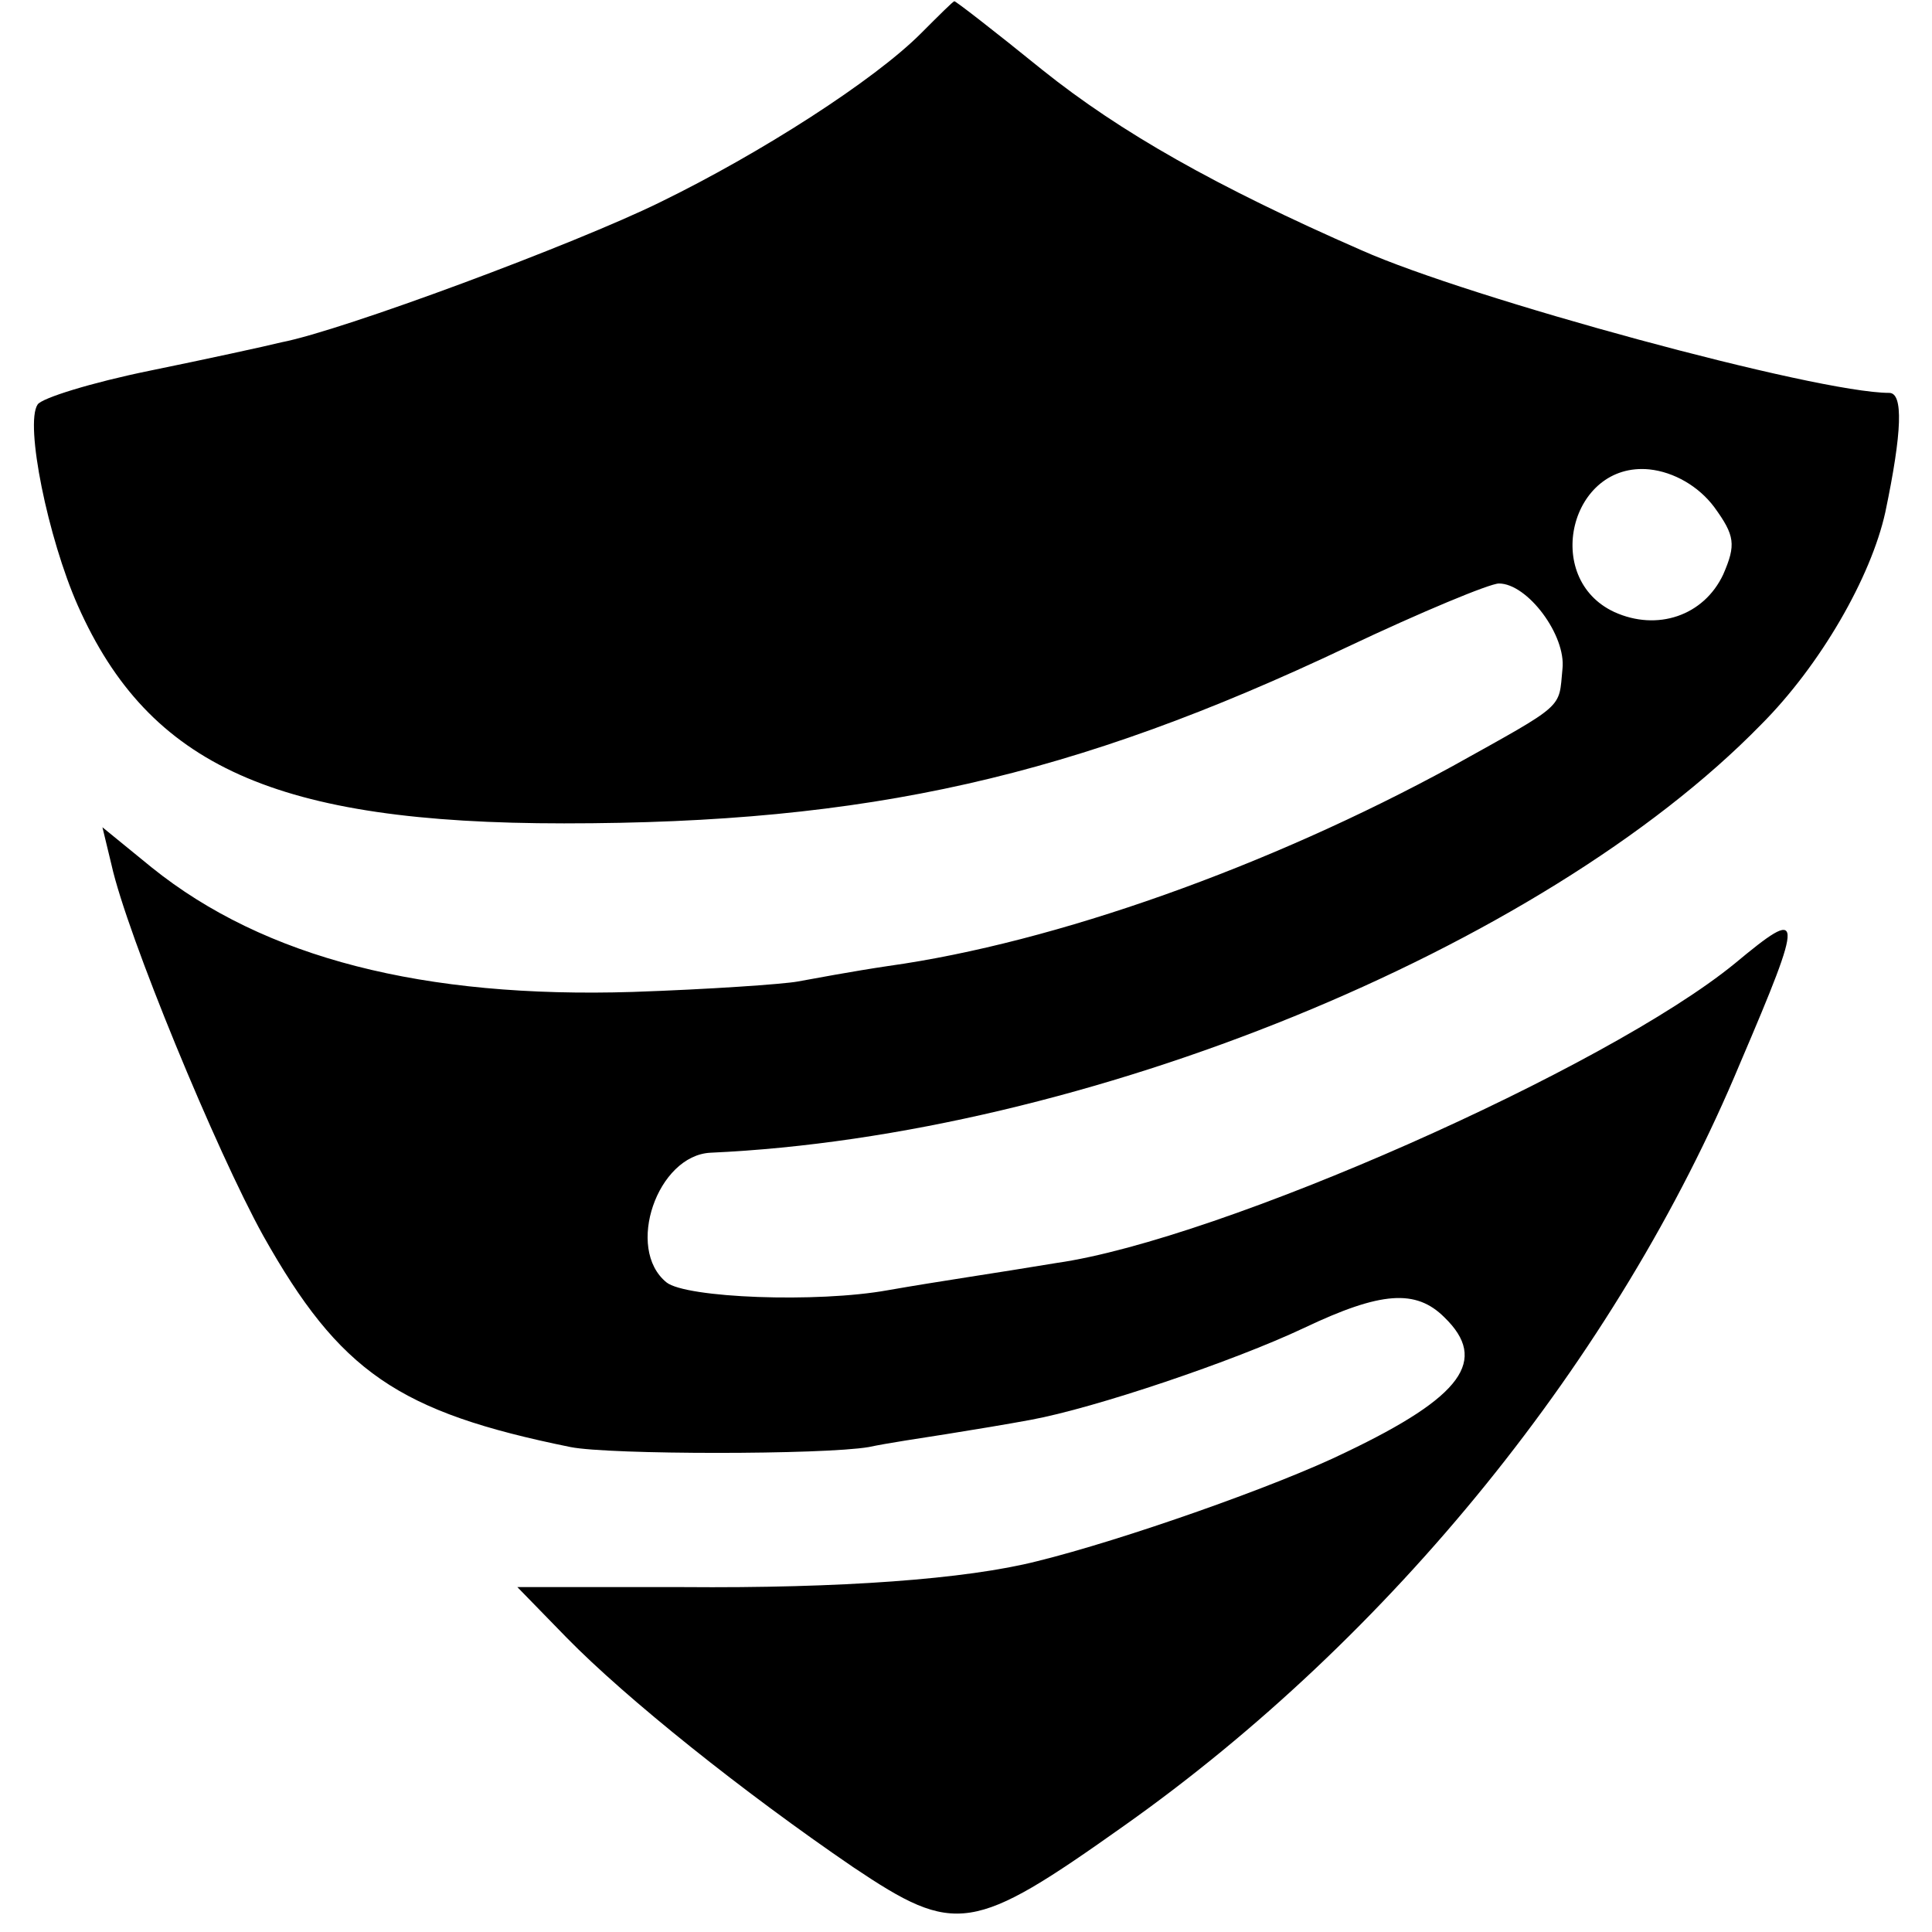 <svg version="1.0" xmlns="http://www.w3.org/2000/svg" width="198.667" height="198.667" viewBox="0 0 149 149"><path d="M71 2.6c-3.6 3.6-12.3 9.2-20.1 13-6.5 3.2-24.5 9.9-29.2 10.8-1.2.3-5.8 1.3-10.2 2.2-4.4.9-8.3 2.1-8.6 2.6-1 1.5.8 10.3 3.1 15.5 5.5 12.4 15.3 16.8 37.5 16.8 23.5 0 39.3-3.6 60.4-13.6 5.7-2.7 11-4.9 11.7-4.9 2.2 0 5.2 4 4.9 6.6-.3 3.1.3 2.6-8.5 7.5-14.1 7.7-30.6 13.6-43.5 15.4-2.7.4-5.9 1-7 1.2-1.1.2-6.8.6-12.7.8-16.1.5-28.4-2.6-37.1-9.6l-3.8-3.1.7 2.9c1.2 5.4 8.1 22.1 11.7 28.6 5.9 10.5 10.4 13.6 23.7 16.3 3 .6 19.5.6 23 0 1.4-.3 4.1-.7 6-1 1.9-.3 4.9-.8 6.5-1.1 4.9-.9 15.6-4.5 21.1-7.1 5.9-2.8 8.6-3 10.8-.8 3.4 3.3 1.4 6.1-7.6 10.4-5.3 2.6-17.3 6.8-23.8 8.4-5.5 1.4-15.2 2.1-27.3 2H39.9l3.8 3.9c4.6 4.7 13.6 11.9 22.1 17.7 7.9 5.3 9.2 5.1 20.9-3.2 20.5-14.5 38-36 47.5-58.8 5-11.7 4.9-12.1-.4-7.7-9.9 8.1-39.7 21.3-52.3 23.1-4.8.8-9 1.4-13 2.1-5.5 1-15.6.6-17.1-.6-3.2-2.6-.7-9.8 3.4-10 28.8-1.3 64.1-15.7 81-33 4.6-4.6 8.5-11.4 9.6-16.4 1.3-6.2 1.4-9.2.3-9.2-5.6 0-32.4-7.3-40.7-11-11.2-4.9-18.6-9.1-24.6-13.9-3.7-3-6.8-5.4-6.8-5.3-.1 0-1.2 1.1-2.6 2.5zm61.2 36.5c1.6 2.2 1.7 2.9.7 5.2-1.5 3.2-5.1 4.4-8.4 2.9-5.6-2.6-3.4-11.6 2.7-11 1.9.2 3.8 1.3 5 2.9z"/></svg>